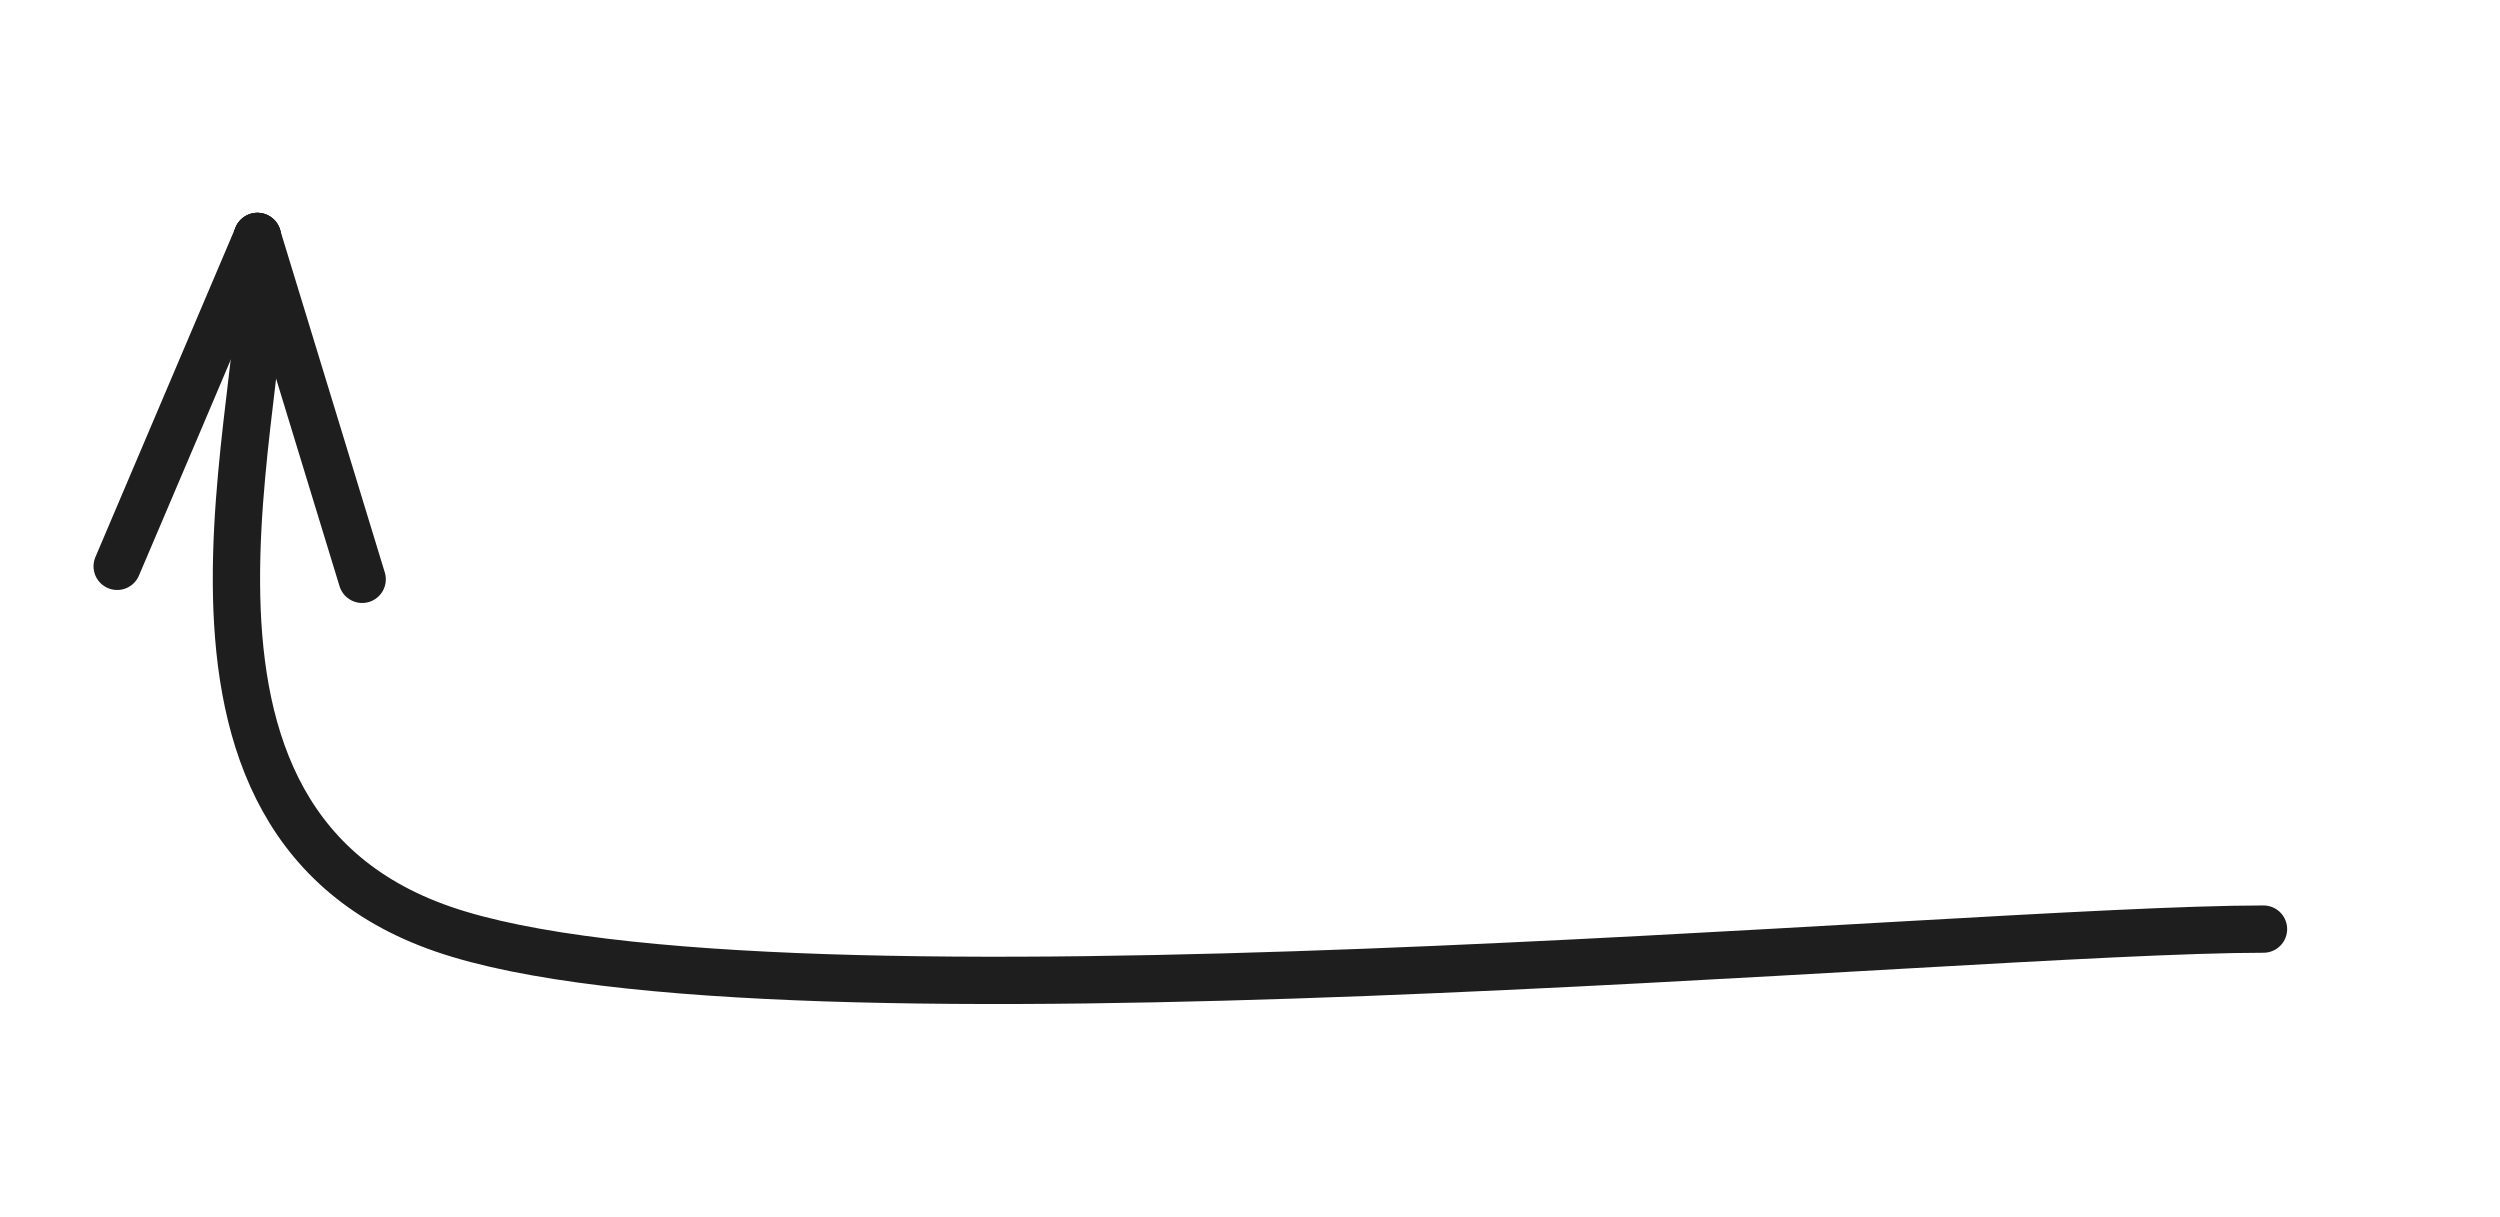 <?xml version="1.0" standalone="no"?>
<!DOCTYPE svg PUBLIC "-//W3C//DTD SVG 1.1//EN" "http://www.w3.org/Graphics/SVG/1.1/DTD/svg11.dtd">
<svg version="1.1" xmlns="http://www.w3.org/2000/svg" viewBox="0 0 105.714 51.458" width="211.429" height="102.915"><!-- svg-source:excalidraw --><defs><style class="style-fonts">
      </style></defs><g stroke-linecap="round"><g transform="translate(95.714 39.288) rotate(0 -42.413 -14.644)"><path d="M0 0 C-12.83 0, -62.84 4.88, -76.98 0 C-91.12 -4.88, -83.52 -24.41, -84.83 -29.29 M0 0 C-12.83 0, -62.84 4.88, -76.98 0 C-91.12 -4.88, -83.52 -24.41, -84.83 -29.29" stroke="#1e1e1e" stroke-width="2" fill="none"></path></g><g transform="translate(95.714 39.288) rotate(0 -42.413 -14.644)"><path d="M-80.4 -14.79 C-81.48 -18.31, -82.55 -21.83, -84.83 -29.29 M-80.4 -14.79 C-81.67 -18.94, -82.93 -23.09, -84.83 -29.29" stroke="#1e1e1e" stroke-width="2" fill="none"></path></g><g transform="translate(95.714 39.288) rotate(0 -42.413 -14.644)"><path d="M-90.76 -15.34 C-89.32 -18.72, -87.88 -22.11, -84.83 -29.29 M-90.76 -15.34 C-89.06 -19.33, -87.36 -23.32, -84.83 -29.29" stroke="#1e1e1e" stroke-width="2" fill="none"></path></g></g><mask></mask></svg>